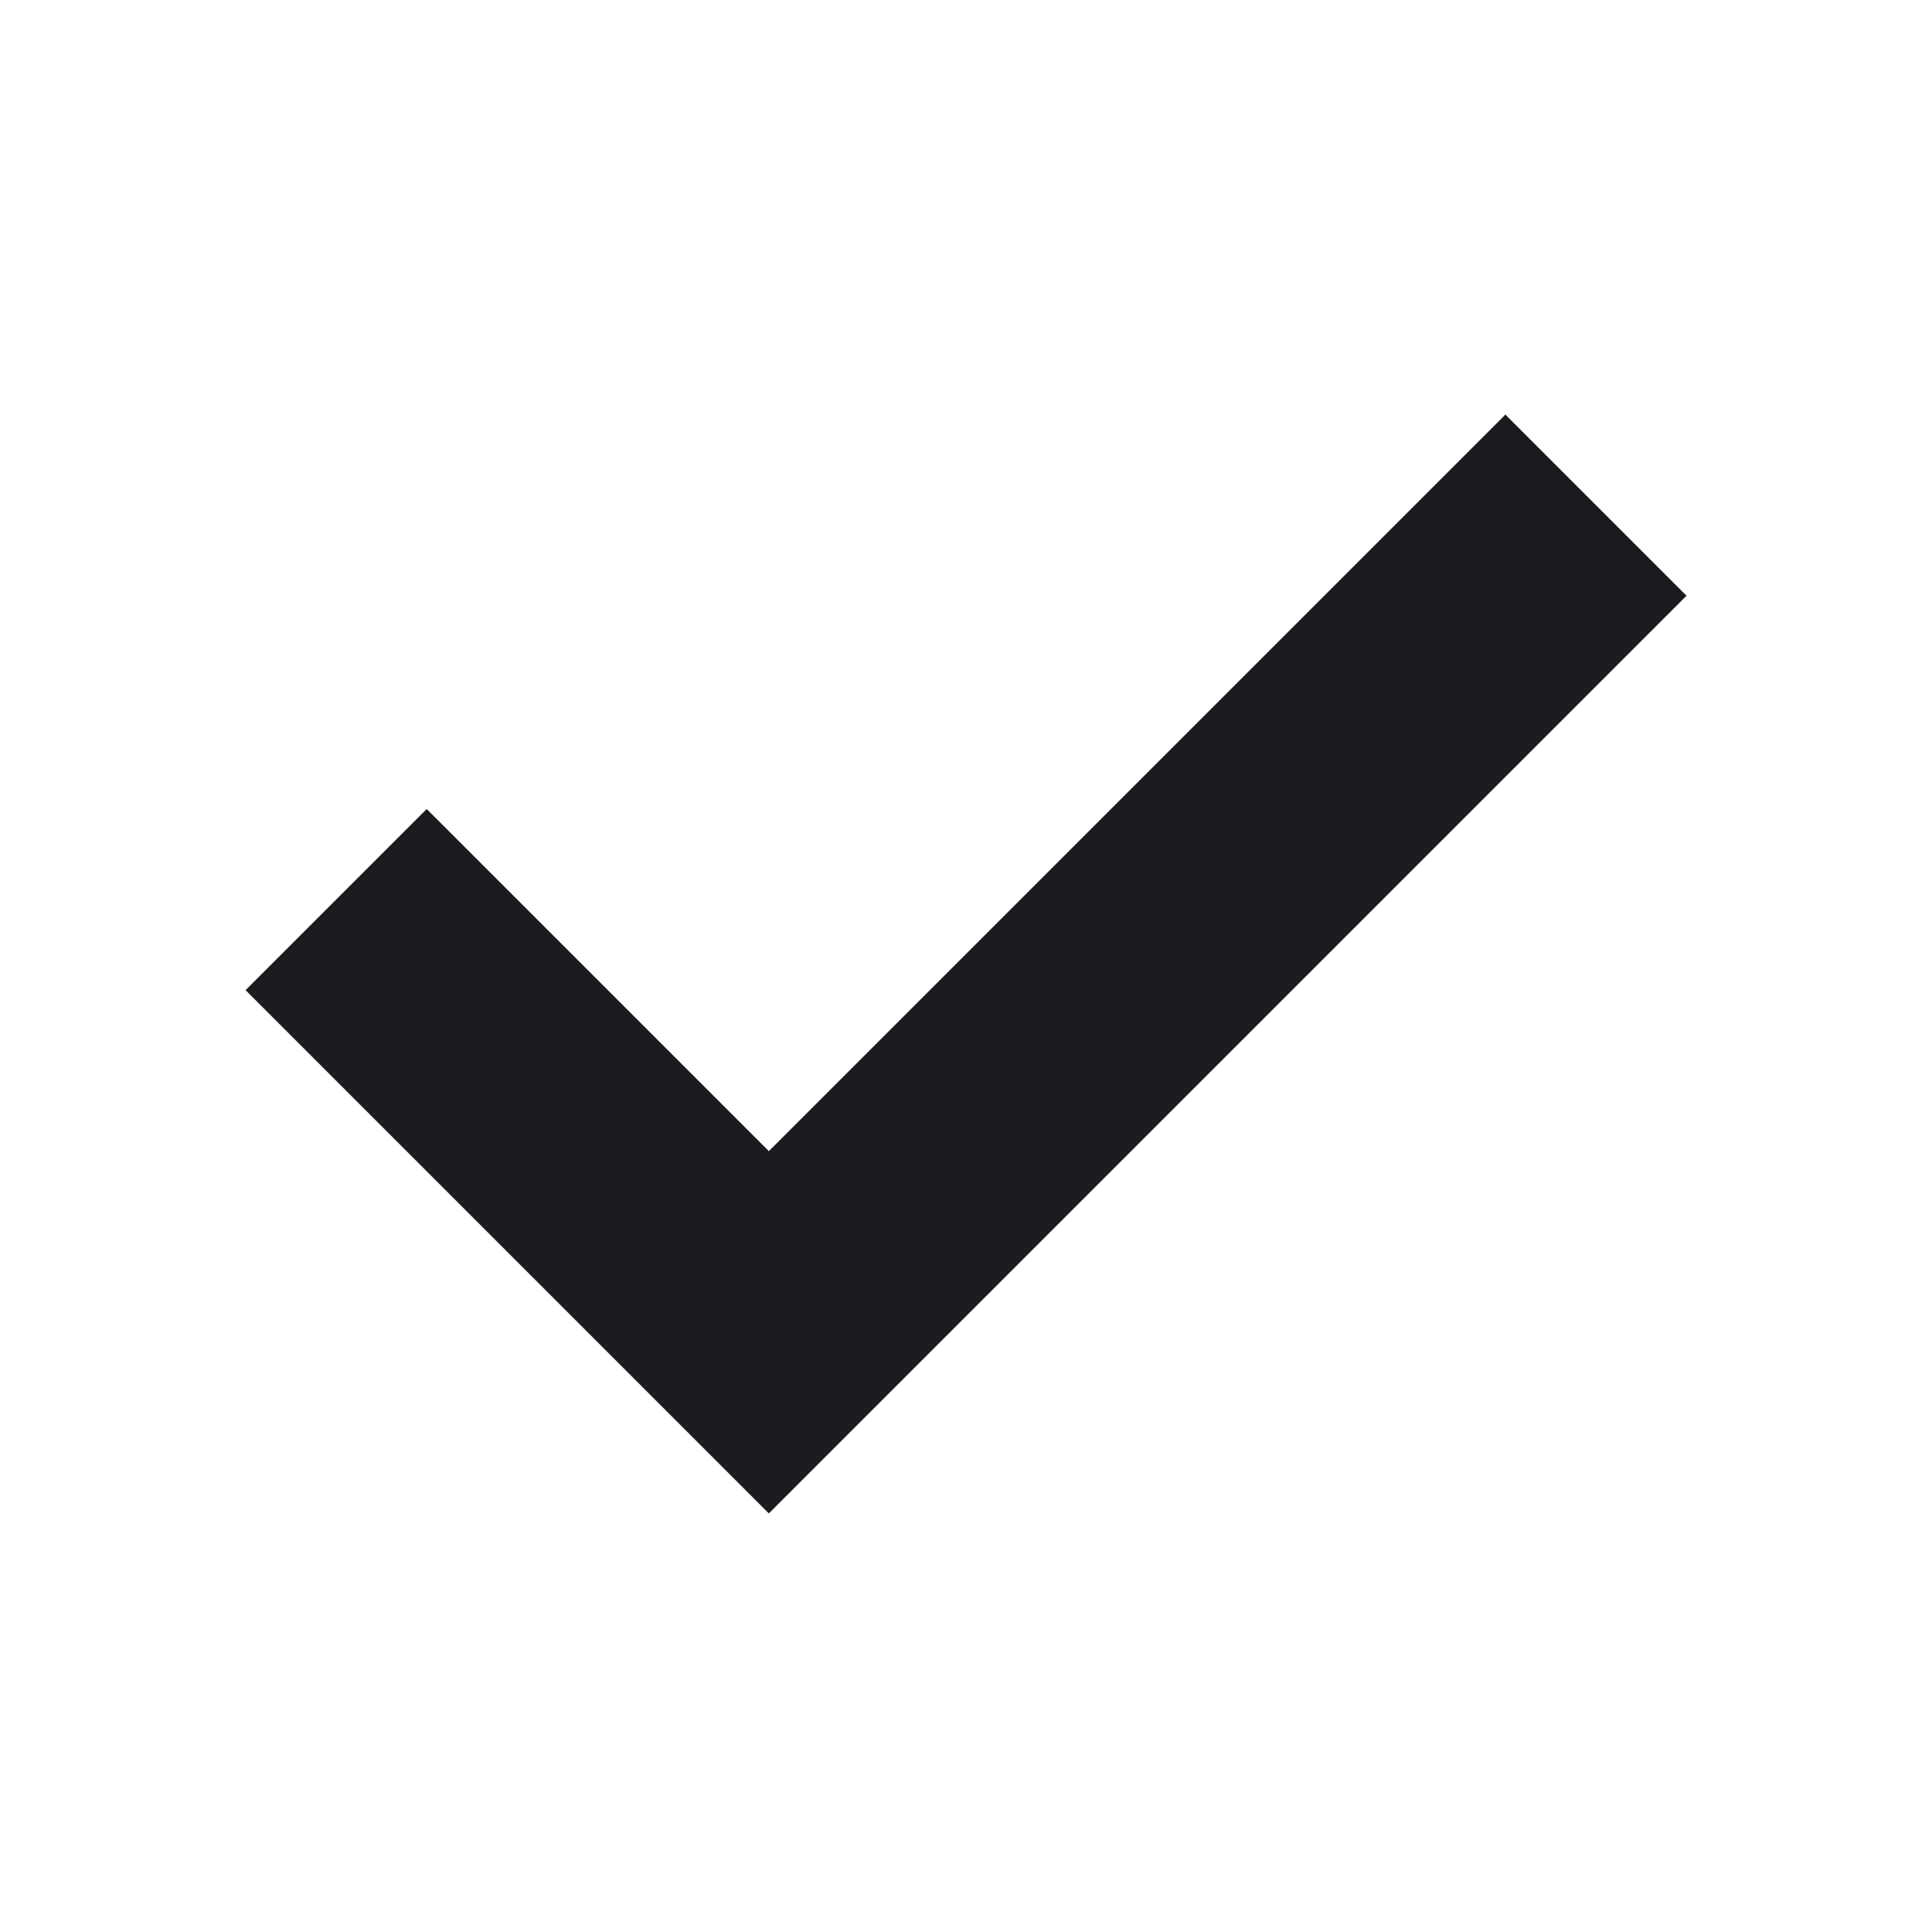 <svg width="36" height="36" viewBox="0 0 36 36" fill="none" xmlns="http://www.w3.org/2000/svg">
<g clip-path="url(#clip0_2700_242)">
<mask id="mask0_2700_242" style="mask-type:alpha" maskUnits="userSpaceOnUse" x="0" y="0" width="36" height="36">
<rect width="36" height="36" fill="#D9D9D9"/>
</mask>
<g mask="url(#mask0_2700_242)">
<path d="M14.326 28.2L4.576 18.45L7.951 15.075L14.326 21.45L28.051 7.725L31.426 11.1L14.326 28.2Z" fill="#1C1B1F"/>
</g>
</g>
<defs>
<clipPath id="clip0_2700_242">
<rect width="36" height="36" fill="white"/>
</clipPath>
</defs>
</svg>
